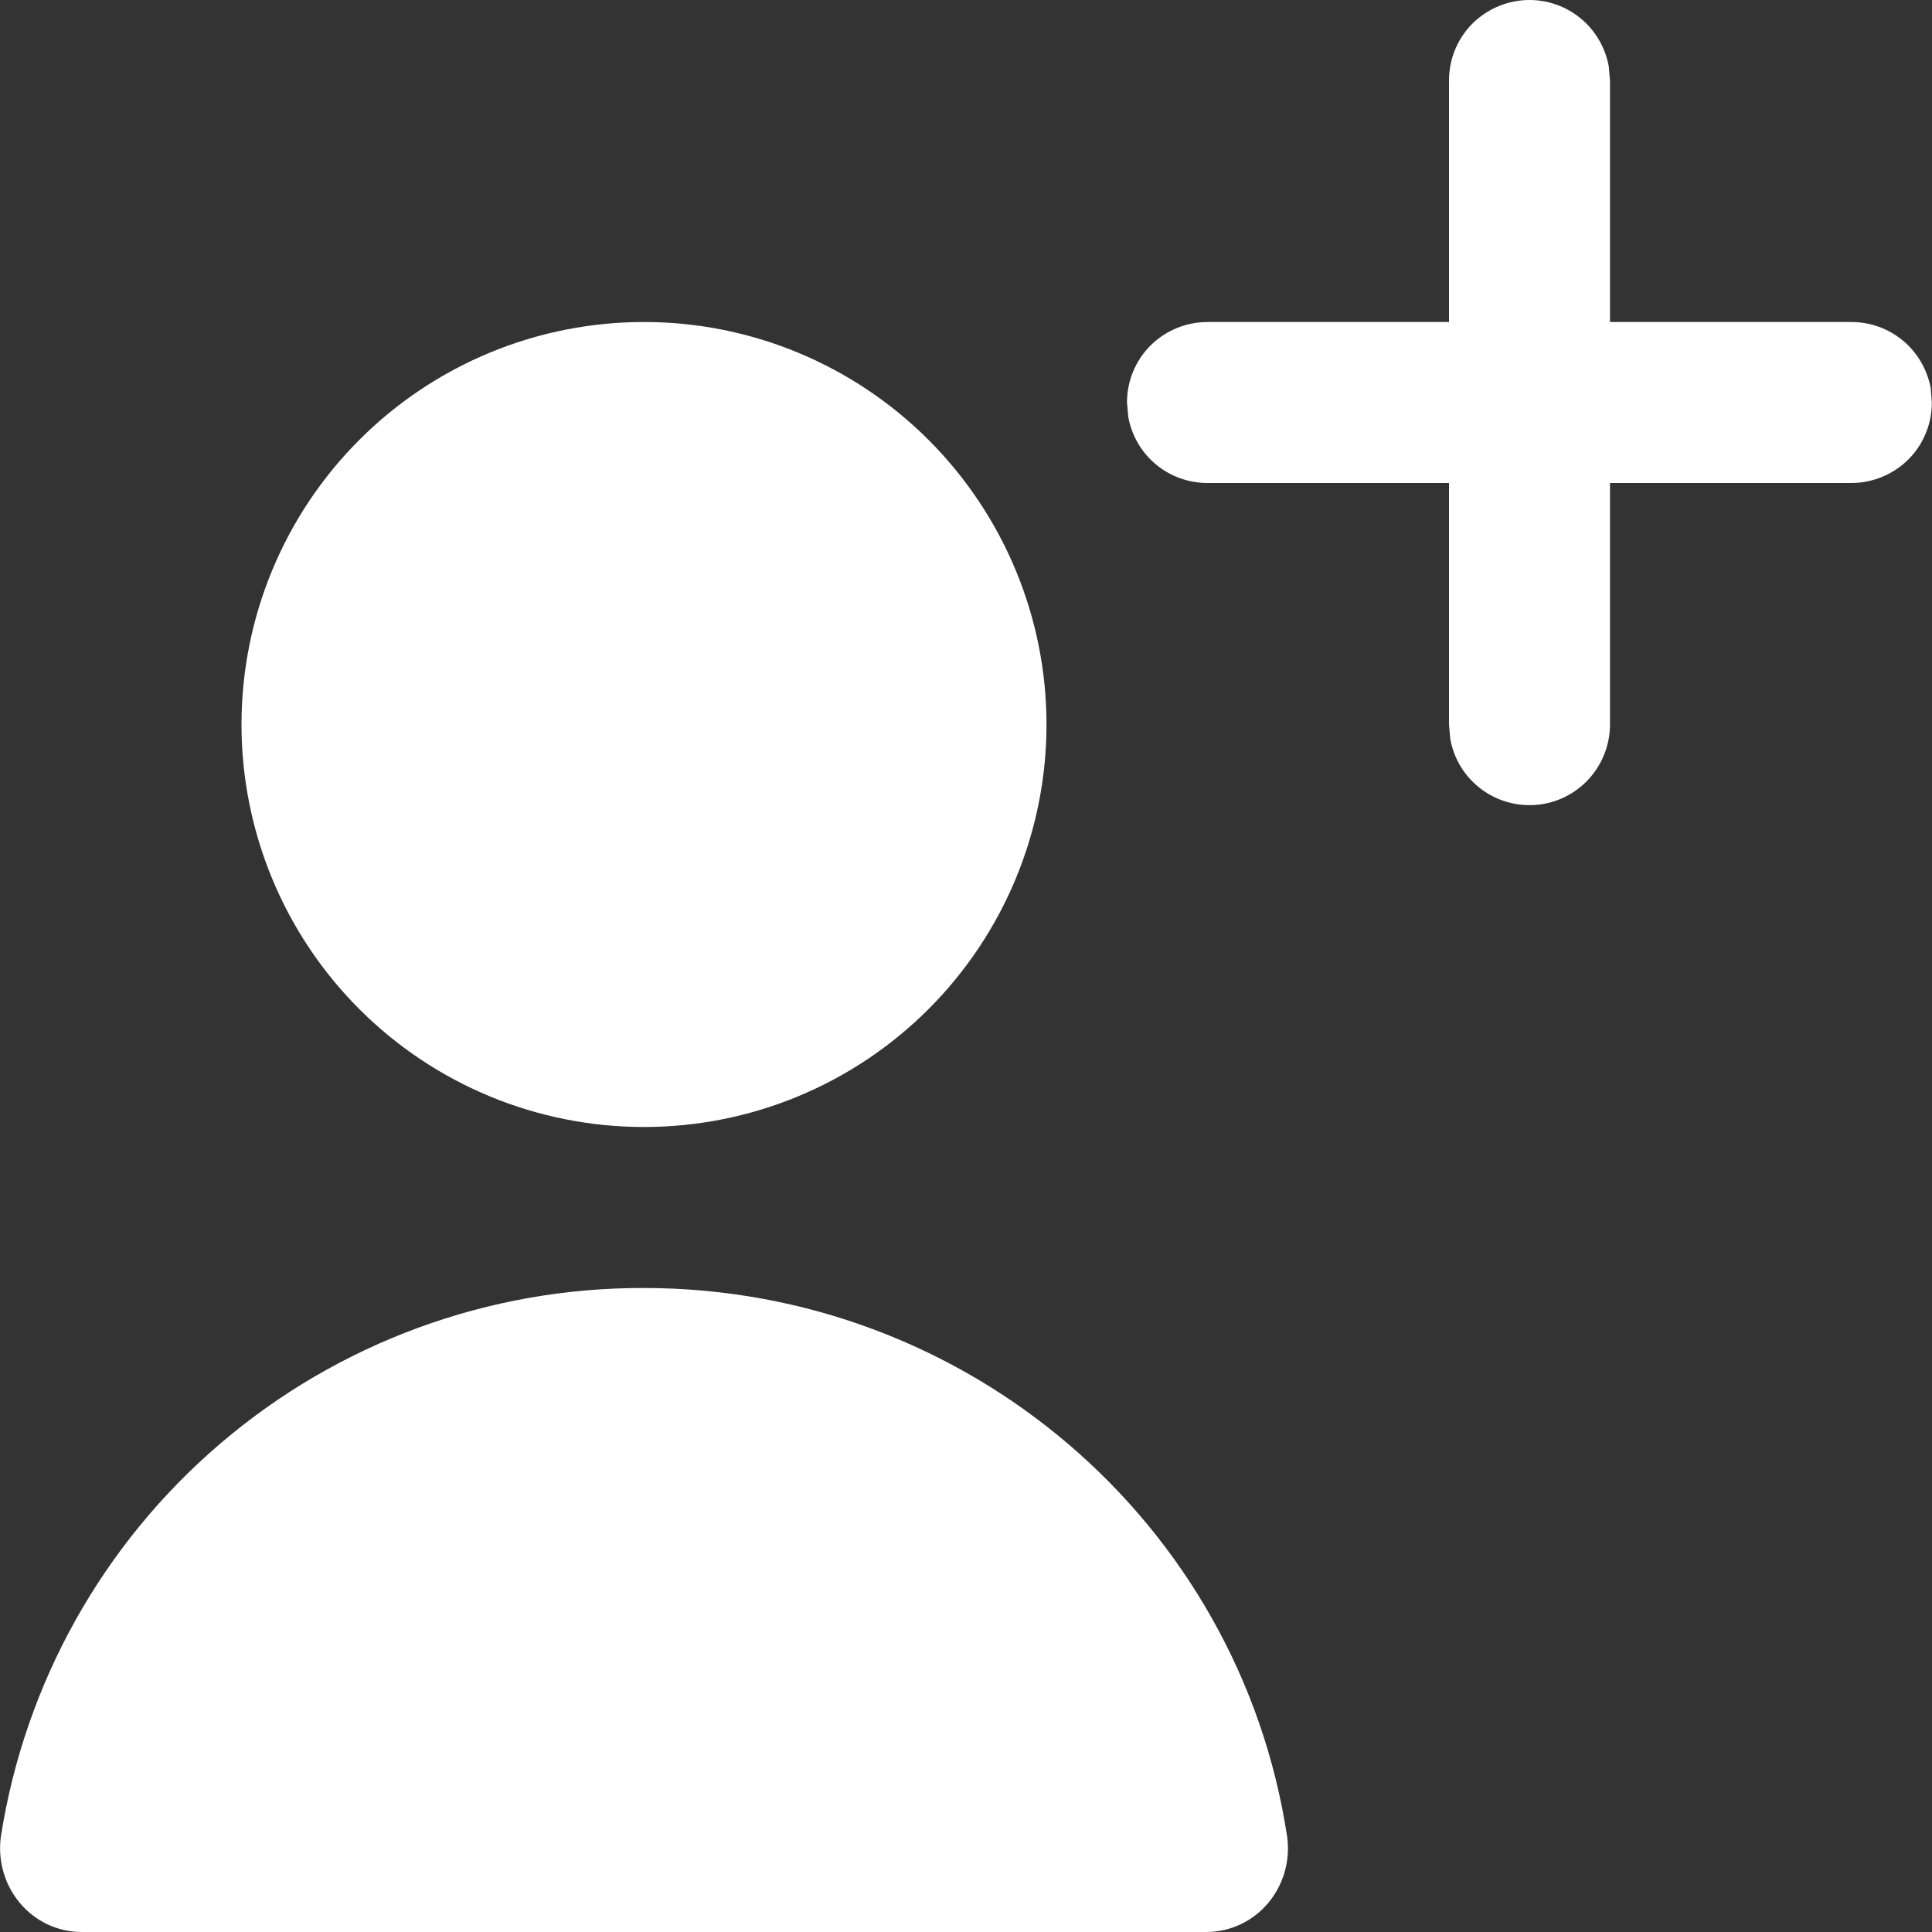 <svg width="12" height="12" viewBox="0 0 12 12" fill="none" xmlns="http://www.w3.org/2000/svg">
<rect x="0" y="0" width="12" height="12" fill="#333333" stroke="none"/>
<path d="M4 8C3.036 7.997 2.103 8.339 1.37 8.965C0.637 9.59 0.153 10.458 0.005 11.41C-0.035 11.72 0.196 12 0.509 12H7.491C7.804 12 8.036 11.72 7.995 11.41C7.698 9.45 6 8 4 8ZM4 2C4.663 2 5.298 2.263 5.767 2.732C6.236 3.201 6.5 3.837 6.5 4.5C6.5 5.163 6.236 5.799 5.767 6.268C5.298 6.737 4.663 7 4 7C3.336 7 2.701 6.737 2.232 6.268C1.763 5.799 1.5 5.163 1.5 4.5C1.5 3.837 1.763 3.201 2.232 2.732C2.701 2.263 3.336 2 4 2ZM9.5 2.78101e-08C9.617 -3.89861e-05 9.73 0.041 9.82 0.116C9.91 0.191 9.97 0.295 9.992 0.41L10 0.5V2H11.499C11.617 2 11.73 2.041 11.82 2.116C11.91 2.191 11.97 2.295 11.992 2.41L11.999 2.5C11.999 2.633 11.947 2.76 11.853 2.854C11.759 2.947 11.632 3 11.499 3H10V4.5C10 4.625 9.953 4.745 9.869 4.838C9.785 4.93 9.669 4.988 9.545 4.999C9.42 5.01 9.296 4.974 9.197 4.899C9.097 4.823 9.03 4.713 9.008 4.59L9 4.5V3H7.5C7.382 3 7.269 2.959 7.179 2.884C7.089 2.809 7.029 2.705 7.008 2.59L7 2.5C7 2.367 7.052 2.24 7.146 2.146C7.24 2.053 7.367 2 7.5 2H9V0.5C9 0.367 9.052 0.24 9.146 0.146C9.24 0.053 9.367 2.78101e-08 9.5 2.78101e-08Z" fill="white"/>
</svg>
